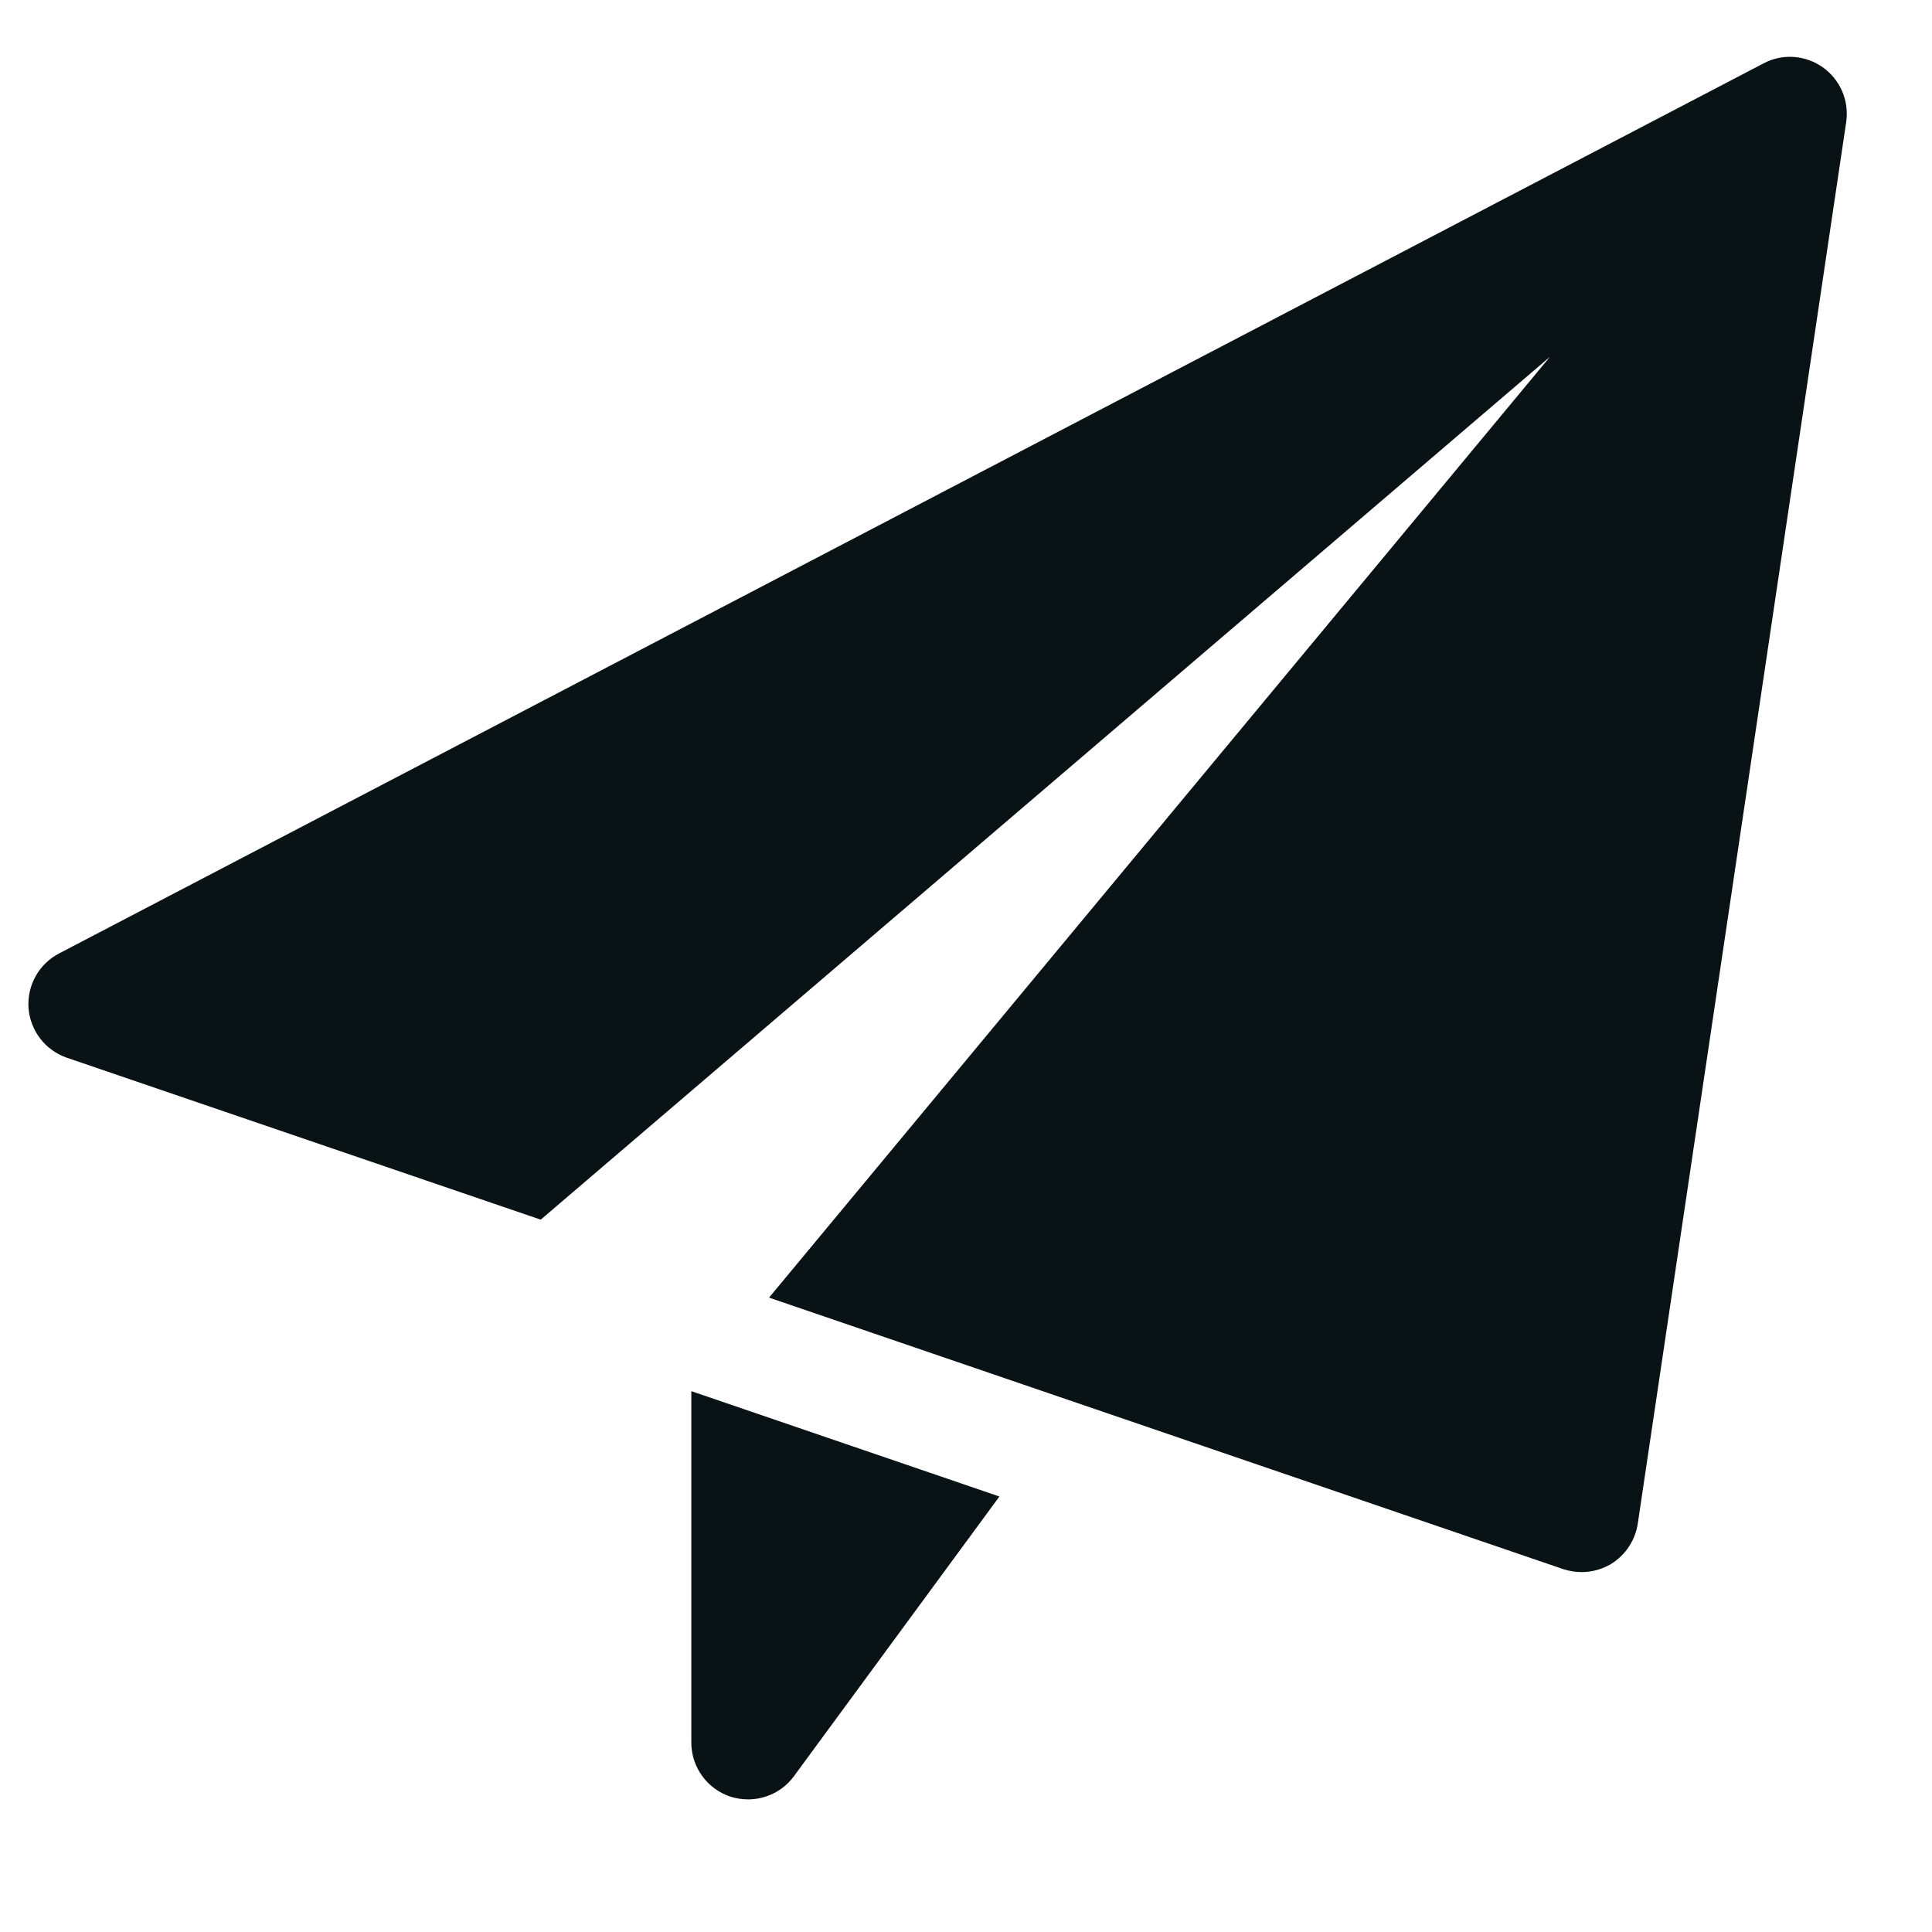 <svg width="17" height="17" viewBox="0 0 17 17" fill="none" xmlns="http://www.w3.org/2000/svg">
<g clip-path="url(#clip0_15333_1477)">
<path d="M6.083 12.241V15.333C6.083 15.549 6.222 15.741 6.427 15.809C6.478 15.825 6.531 15.833 6.583 15.833C6.739 15.833 6.89 15.76 6.986 15.629L8.794 13.168L6.083 12.241Z" fill="#091315"/>
<path d="M16.04 0.593C15.887 0.484 15.685 0.469 15.519 0.557L0.519 8.39C0.341 8.483 0.237 8.672 0.251 8.871C0.267 9.071 0.399 9.242 0.588 9.307L4.758 10.732L13.639 3.139L6.767 11.418L13.755 13.807C13.807 13.824 13.862 13.833 13.917 13.833C14.007 13.833 14.097 13.809 14.177 13.761C14.303 13.683 14.389 13.553 14.411 13.407L16.245 1.074C16.272 0.887 16.193 0.702 16.04 0.593Z" fill="#091315"/>
</g>
<defs>
<clipPath id="clip0_15333_1477">
<rect width="16" height="16" fill="white" transform="translate(0.25 0.5)"/>
</clipPath>
</defs>
</svg>
